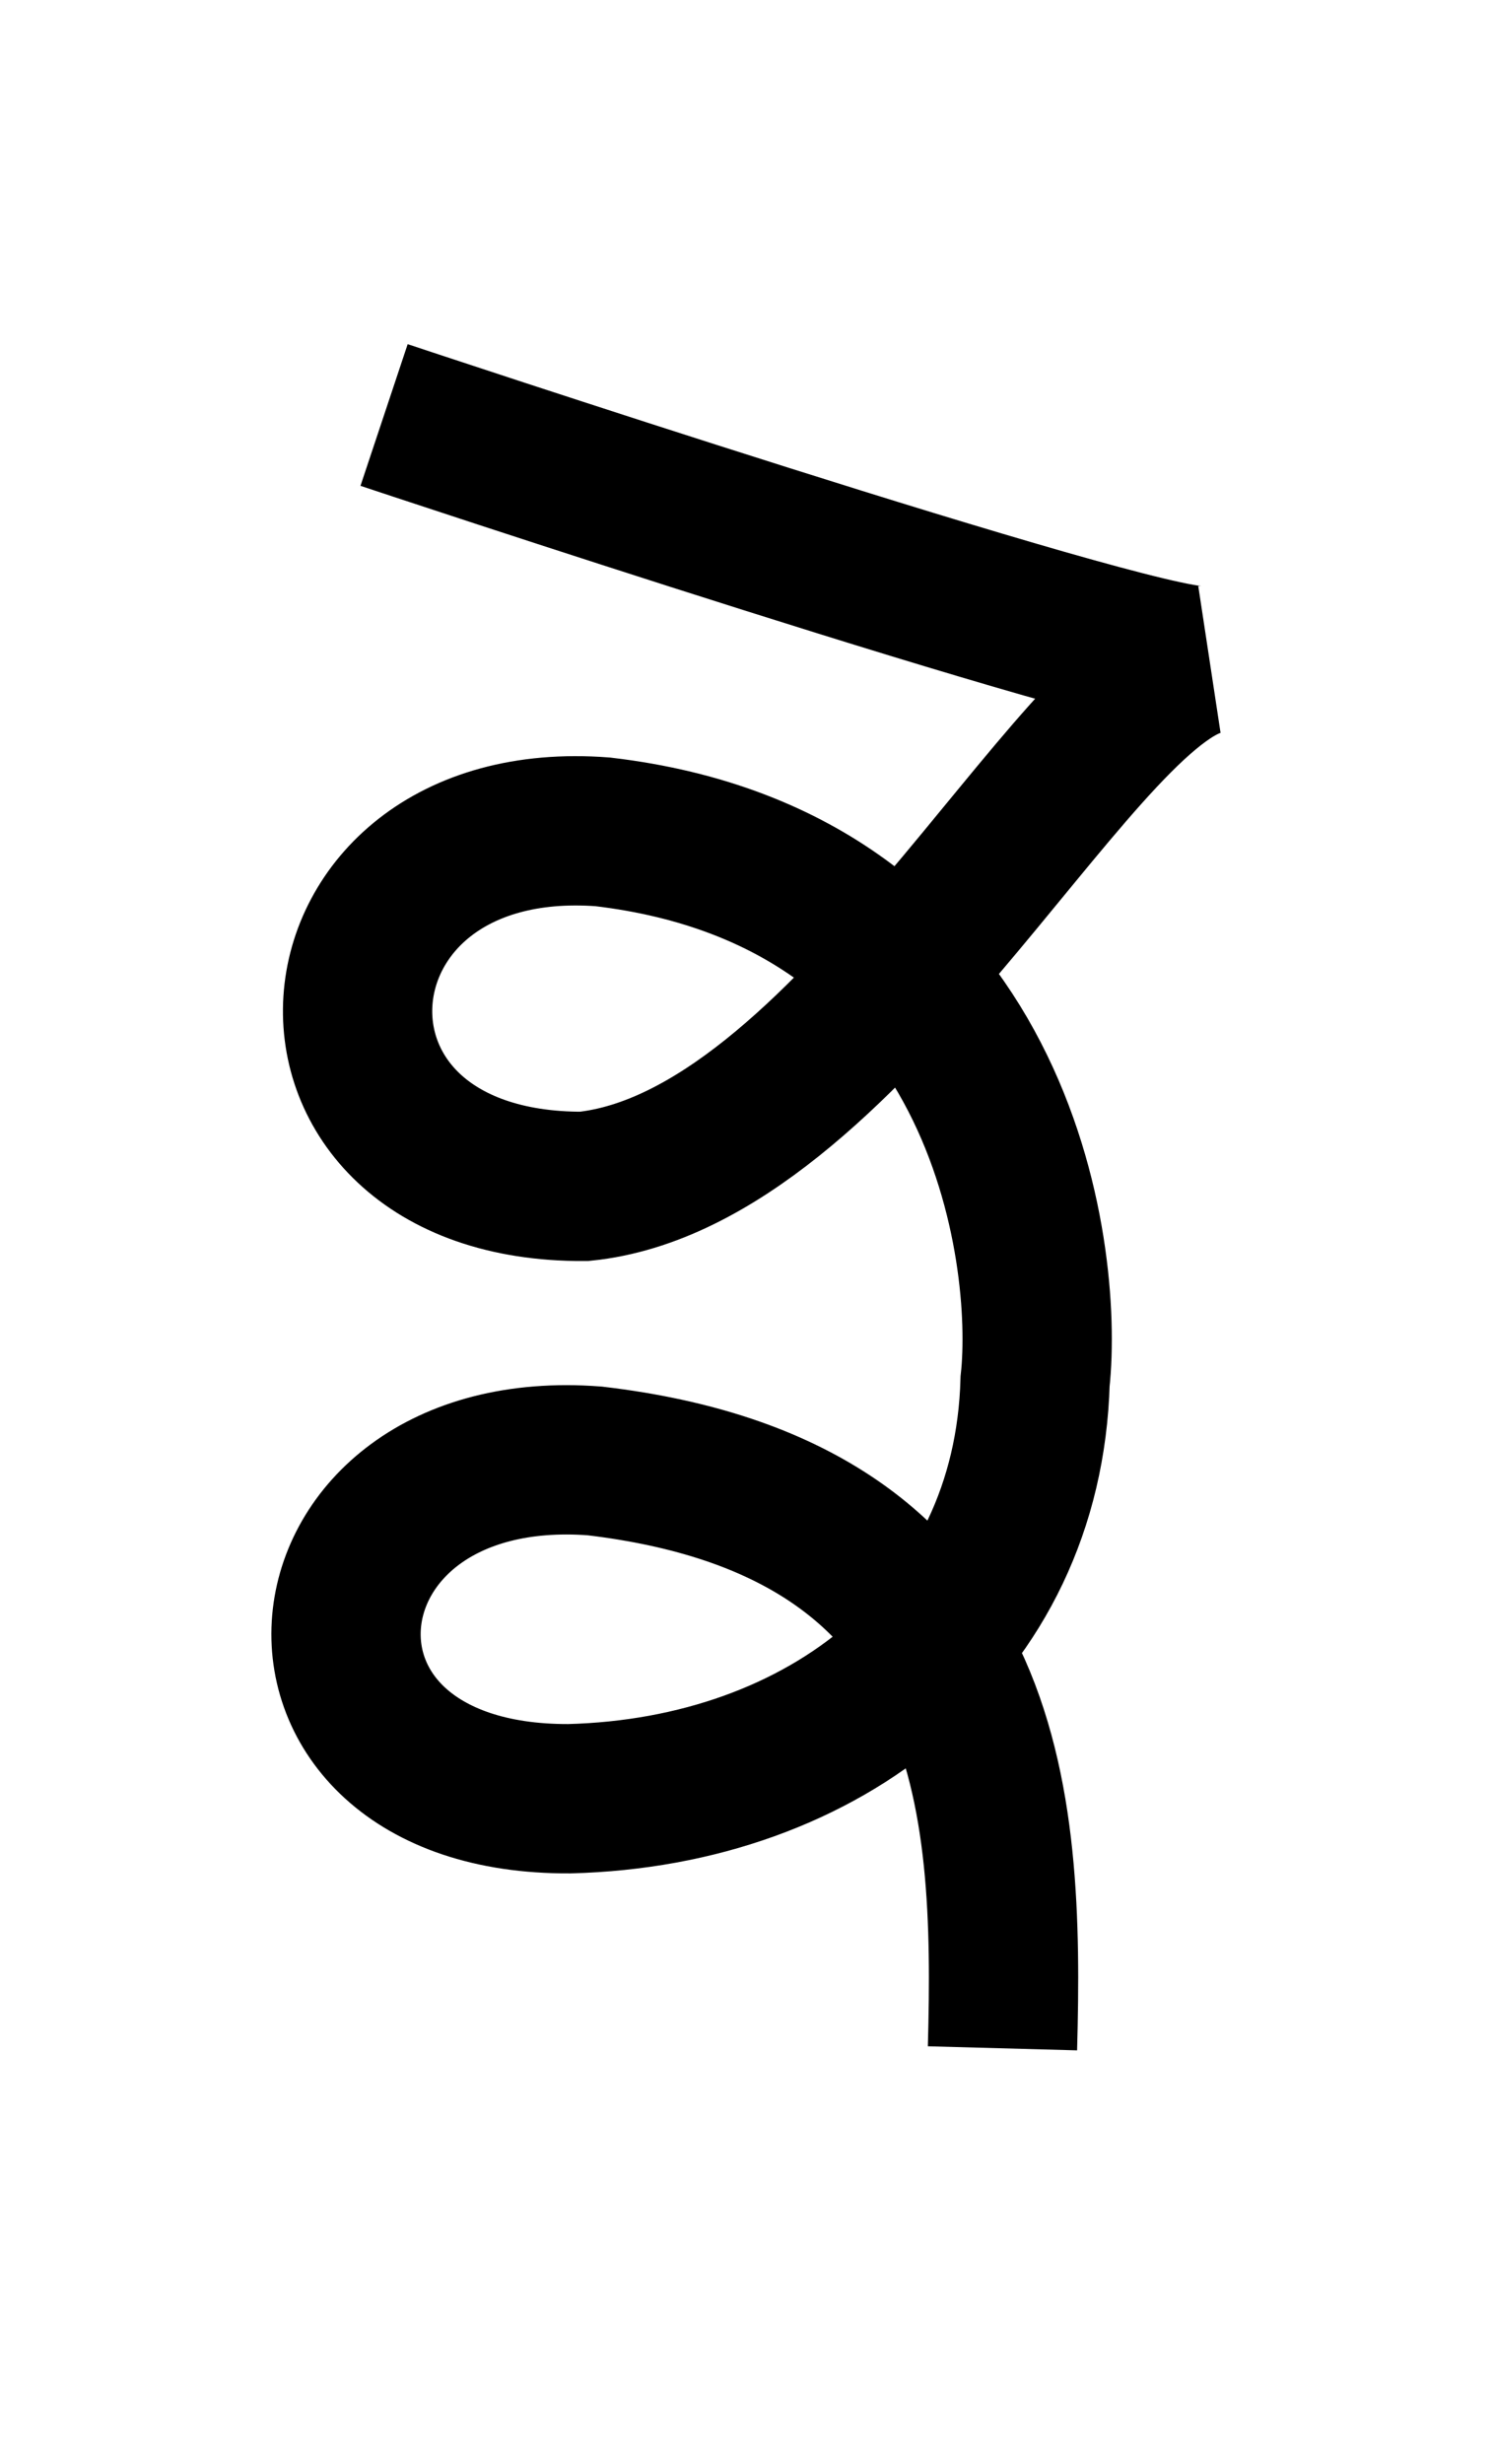 <?xml version="1.0" encoding="UTF-8" standalone="no"?>
  <svg width="20" height="33" id="svg7905" version="1.1" 
   xmlns:cc="http://creativecommons.org/ns#"
   xmlns:rdf="http://www.w3.org/1999/02/22-rdf-syntax-ns#"
   xmlns:svg="http://www.w3.org/2000/svg"
   xmlns="http://www.w3.org/2000/svg"
   xmlns:sodipodi="http://sodipodi.sourceforge.net/DTD/sodipodi-0.dtd"
   xmlns:inkscape="http://www.inkscape.org/namespaces/inkscape">
<path
       style="fill:none;fill-rule:evenodd;stroke:#000000;stroke-width:2;stroke-linecap:butt;stroke-linejoin:miter;stroke-miterlimit:4;stroke-dasharray:none;stroke-opacity:1"
       d="m 5.145,5.558 c 0,0 10,3.332 10.951,3.29 -1.771,0.466 -4.769,6.681 -8.272,7.041 -4.273,0.02 -3.889,-5.063 0.251,-4.748 5.376,0.634 5.975,5.668 5.791,7.357 -0.094,3.368 -2.813,5.503 -6.239,5.592 -4.273,0.02 -3.799,-4.84 0.34,-4.524 5.376,0.634 5.553,4.529 5.462,7.867"
       id="path4136-37-4-62-0-8-9-8"
       inkscape:connector-curvature="0"
       sodipodi:nodetypes="cccccccc" /></svg>